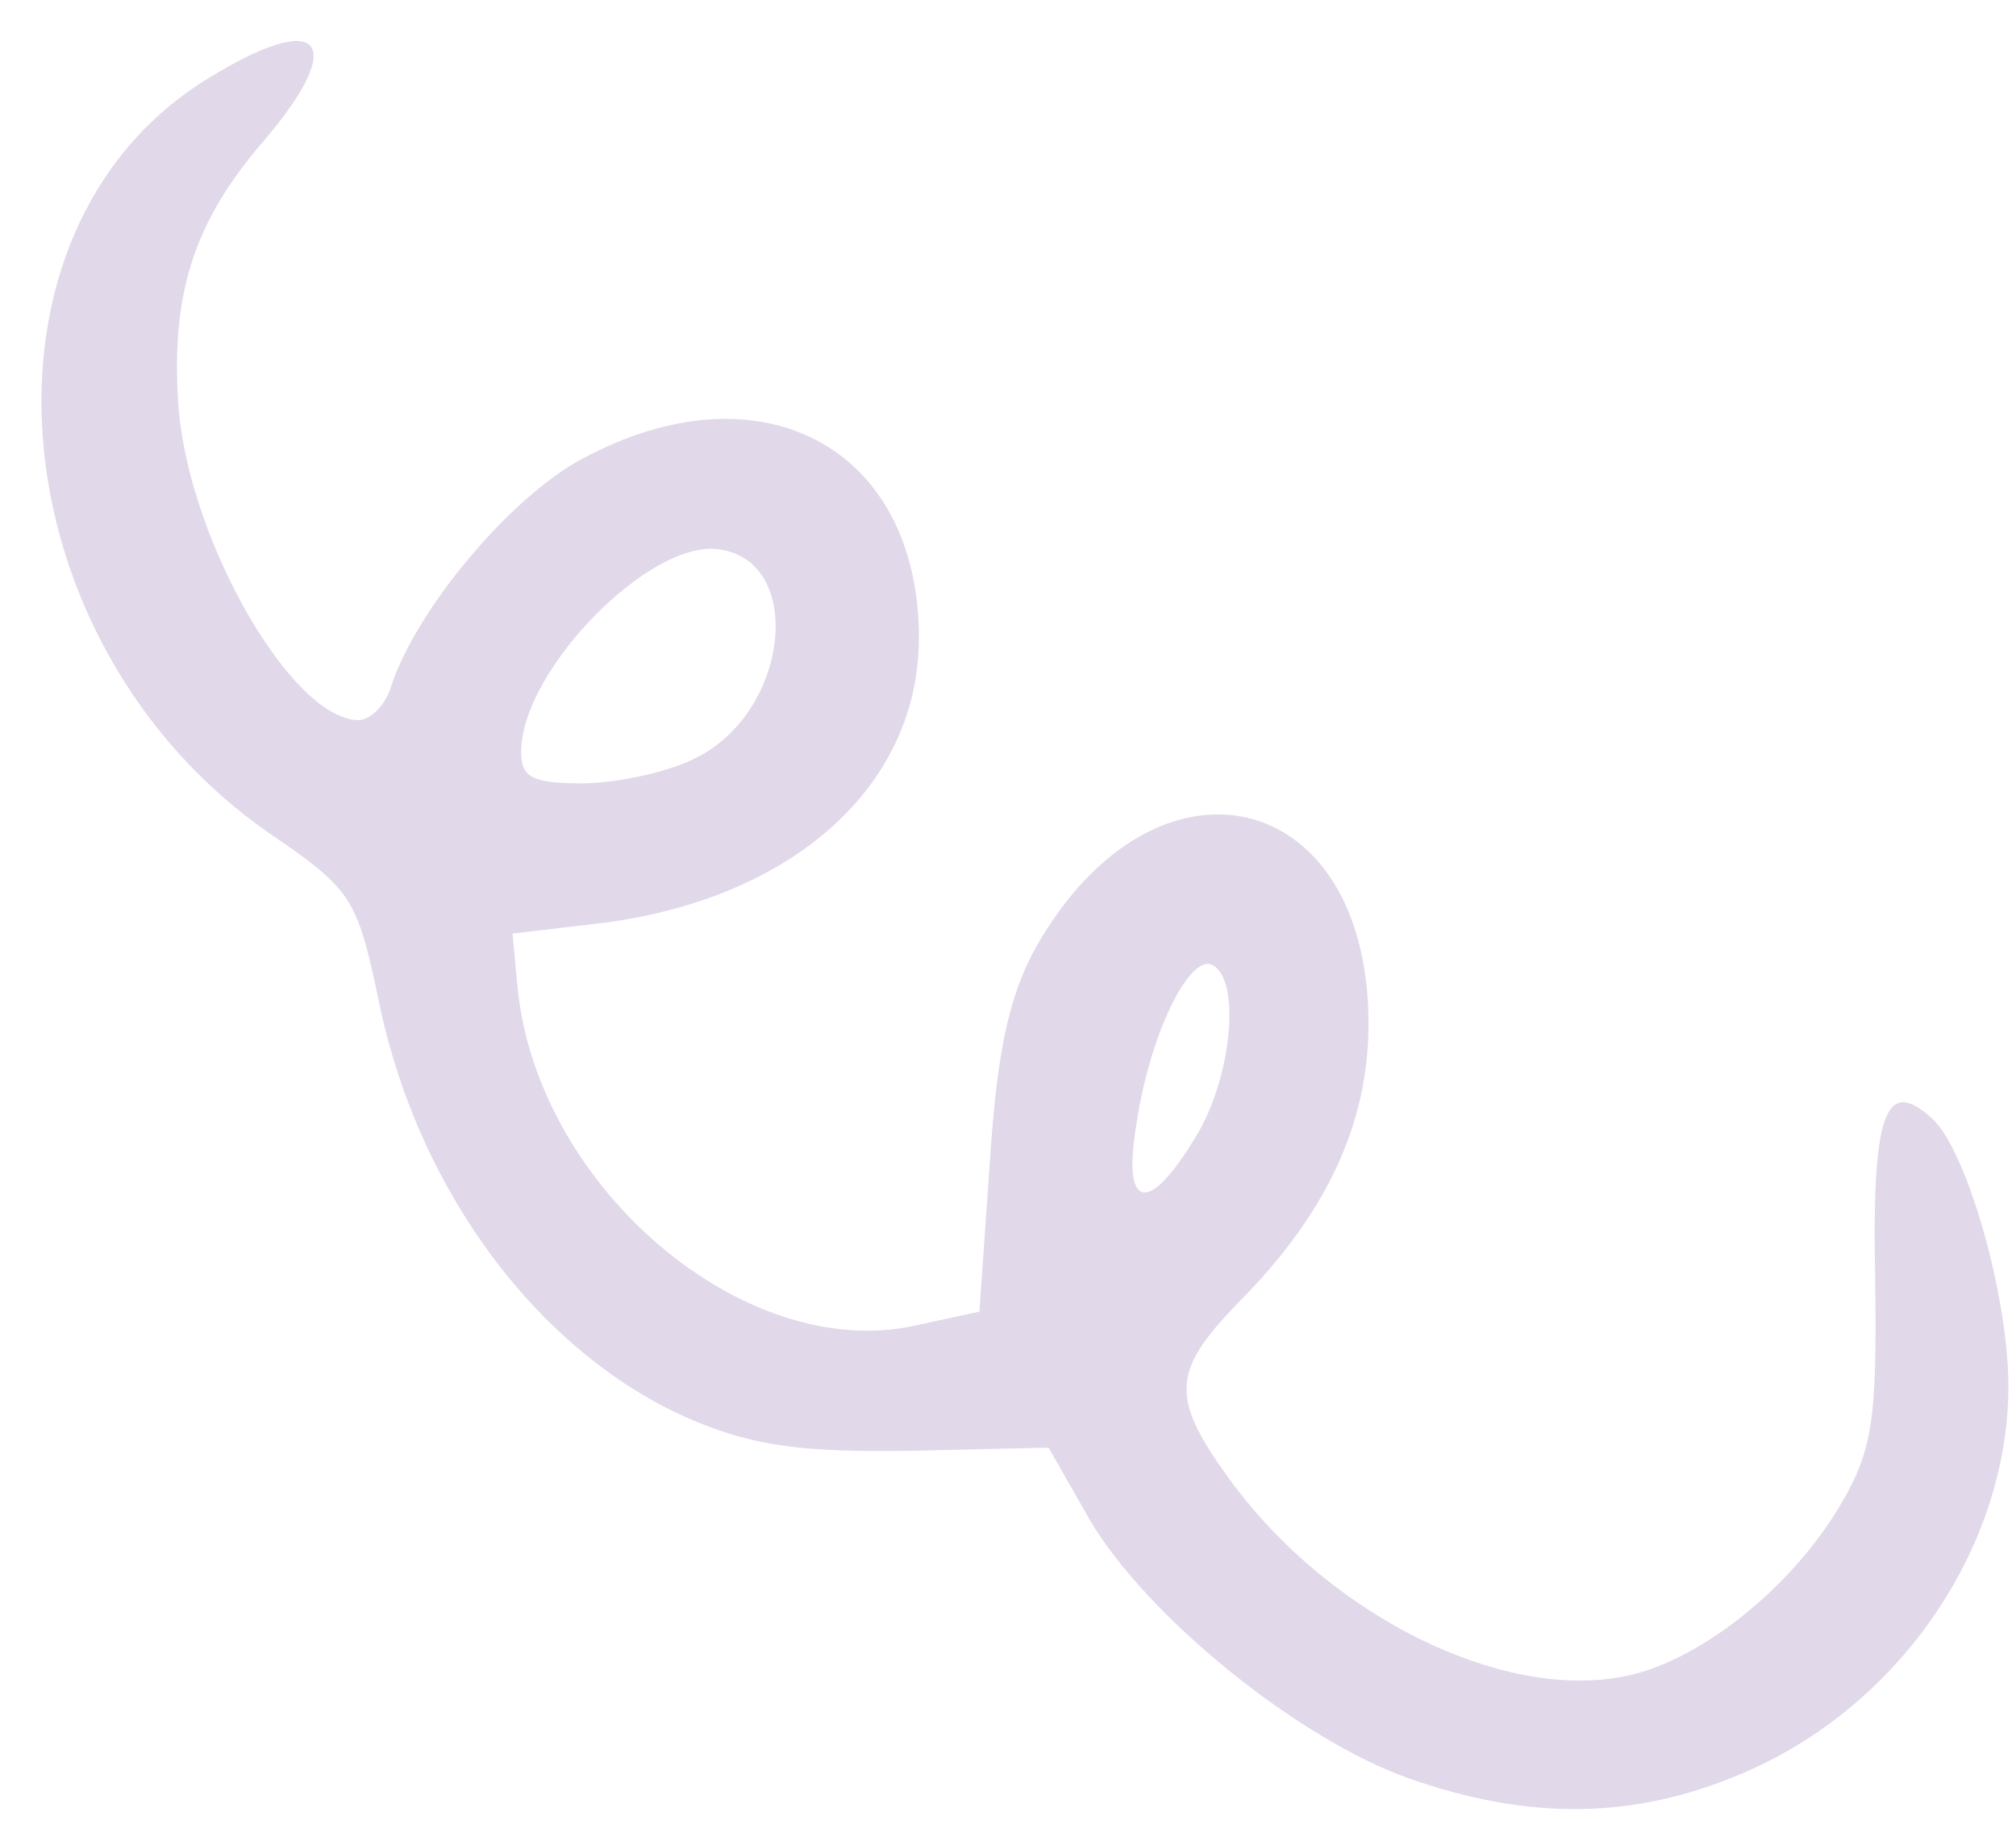 <svg width="45" height="41" viewBox="0 0 45 41" fill="none" xmlns="http://www.w3.org/2000/svg">
<path d="M31.435 39.691C28.965 38.809 25.606 36.09 24.332 33.937L23.406 32.313L20.318 32.384C17.925 32.419 16.844 32.278 15.493 31.713C12.057 30.265 9.278 26.558 8.429 22.216C7.966 20.062 7.85 19.851 6.035 18.615C-0.102 14.379 -0.874 5.164 4.607 1.775C7.155 0.186 7.811 0.893 5.881 3.152C4.298 4.988 3.797 6.612 3.99 9.154C4.26 12.155 6.537 16.073 8.004 16.073C8.274 16.073 8.622 15.72 8.738 15.296C9.317 13.567 11.401 11.095 12.984 10.248C16.96 8.095 20.511 9.966 20.511 14.237C20.511 17.521 17.732 20.027 13.524 20.592L11.44 20.839L11.556 22.075C12.019 26.523 16.612 30.407 20.395 29.595L21.862 29.277L22.094 25.958C22.248 23.522 22.518 22.216 23.136 21.122C25.799 16.462 30.547 17.556 30.547 22.852C30.547 25.111 29.582 27.123 27.652 29.065C26.108 30.654 26.108 31.219 27.575 33.196C29.775 36.09 33.481 37.926 36.183 37.432C37.843 37.15 39.966 35.49 41.085 33.584C41.819 32.348 41.896 31.607 41.857 28.535C41.78 24.829 42.089 24.017 43.131 24.97C43.903 25.676 44.83 28.924 44.83 30.936C44.83 34.537 42.398 38.103 38.885 39.586C36.492 40.609 34.137 40.645 31.435 39.691ZM26.764 25.252C27.498 23.946 27.691 21.898 27.073 21.545C26.571 21.263 25.683 23.028 25.375 25.04C25.027 27.053 25.645 27.159 26.764 25.252ZM15.454 16.956C17.616 15.967 18.002 12.508 16.033 12.26C14.489 12.049 11.633 14.979 11.633 16.779C11.633 17.344 11.864 17.485 12.984 17.485C13.756 17.485 14.875 17.238 15.454 16.956Z" fill="#E1D8E9"/>
</svg>
